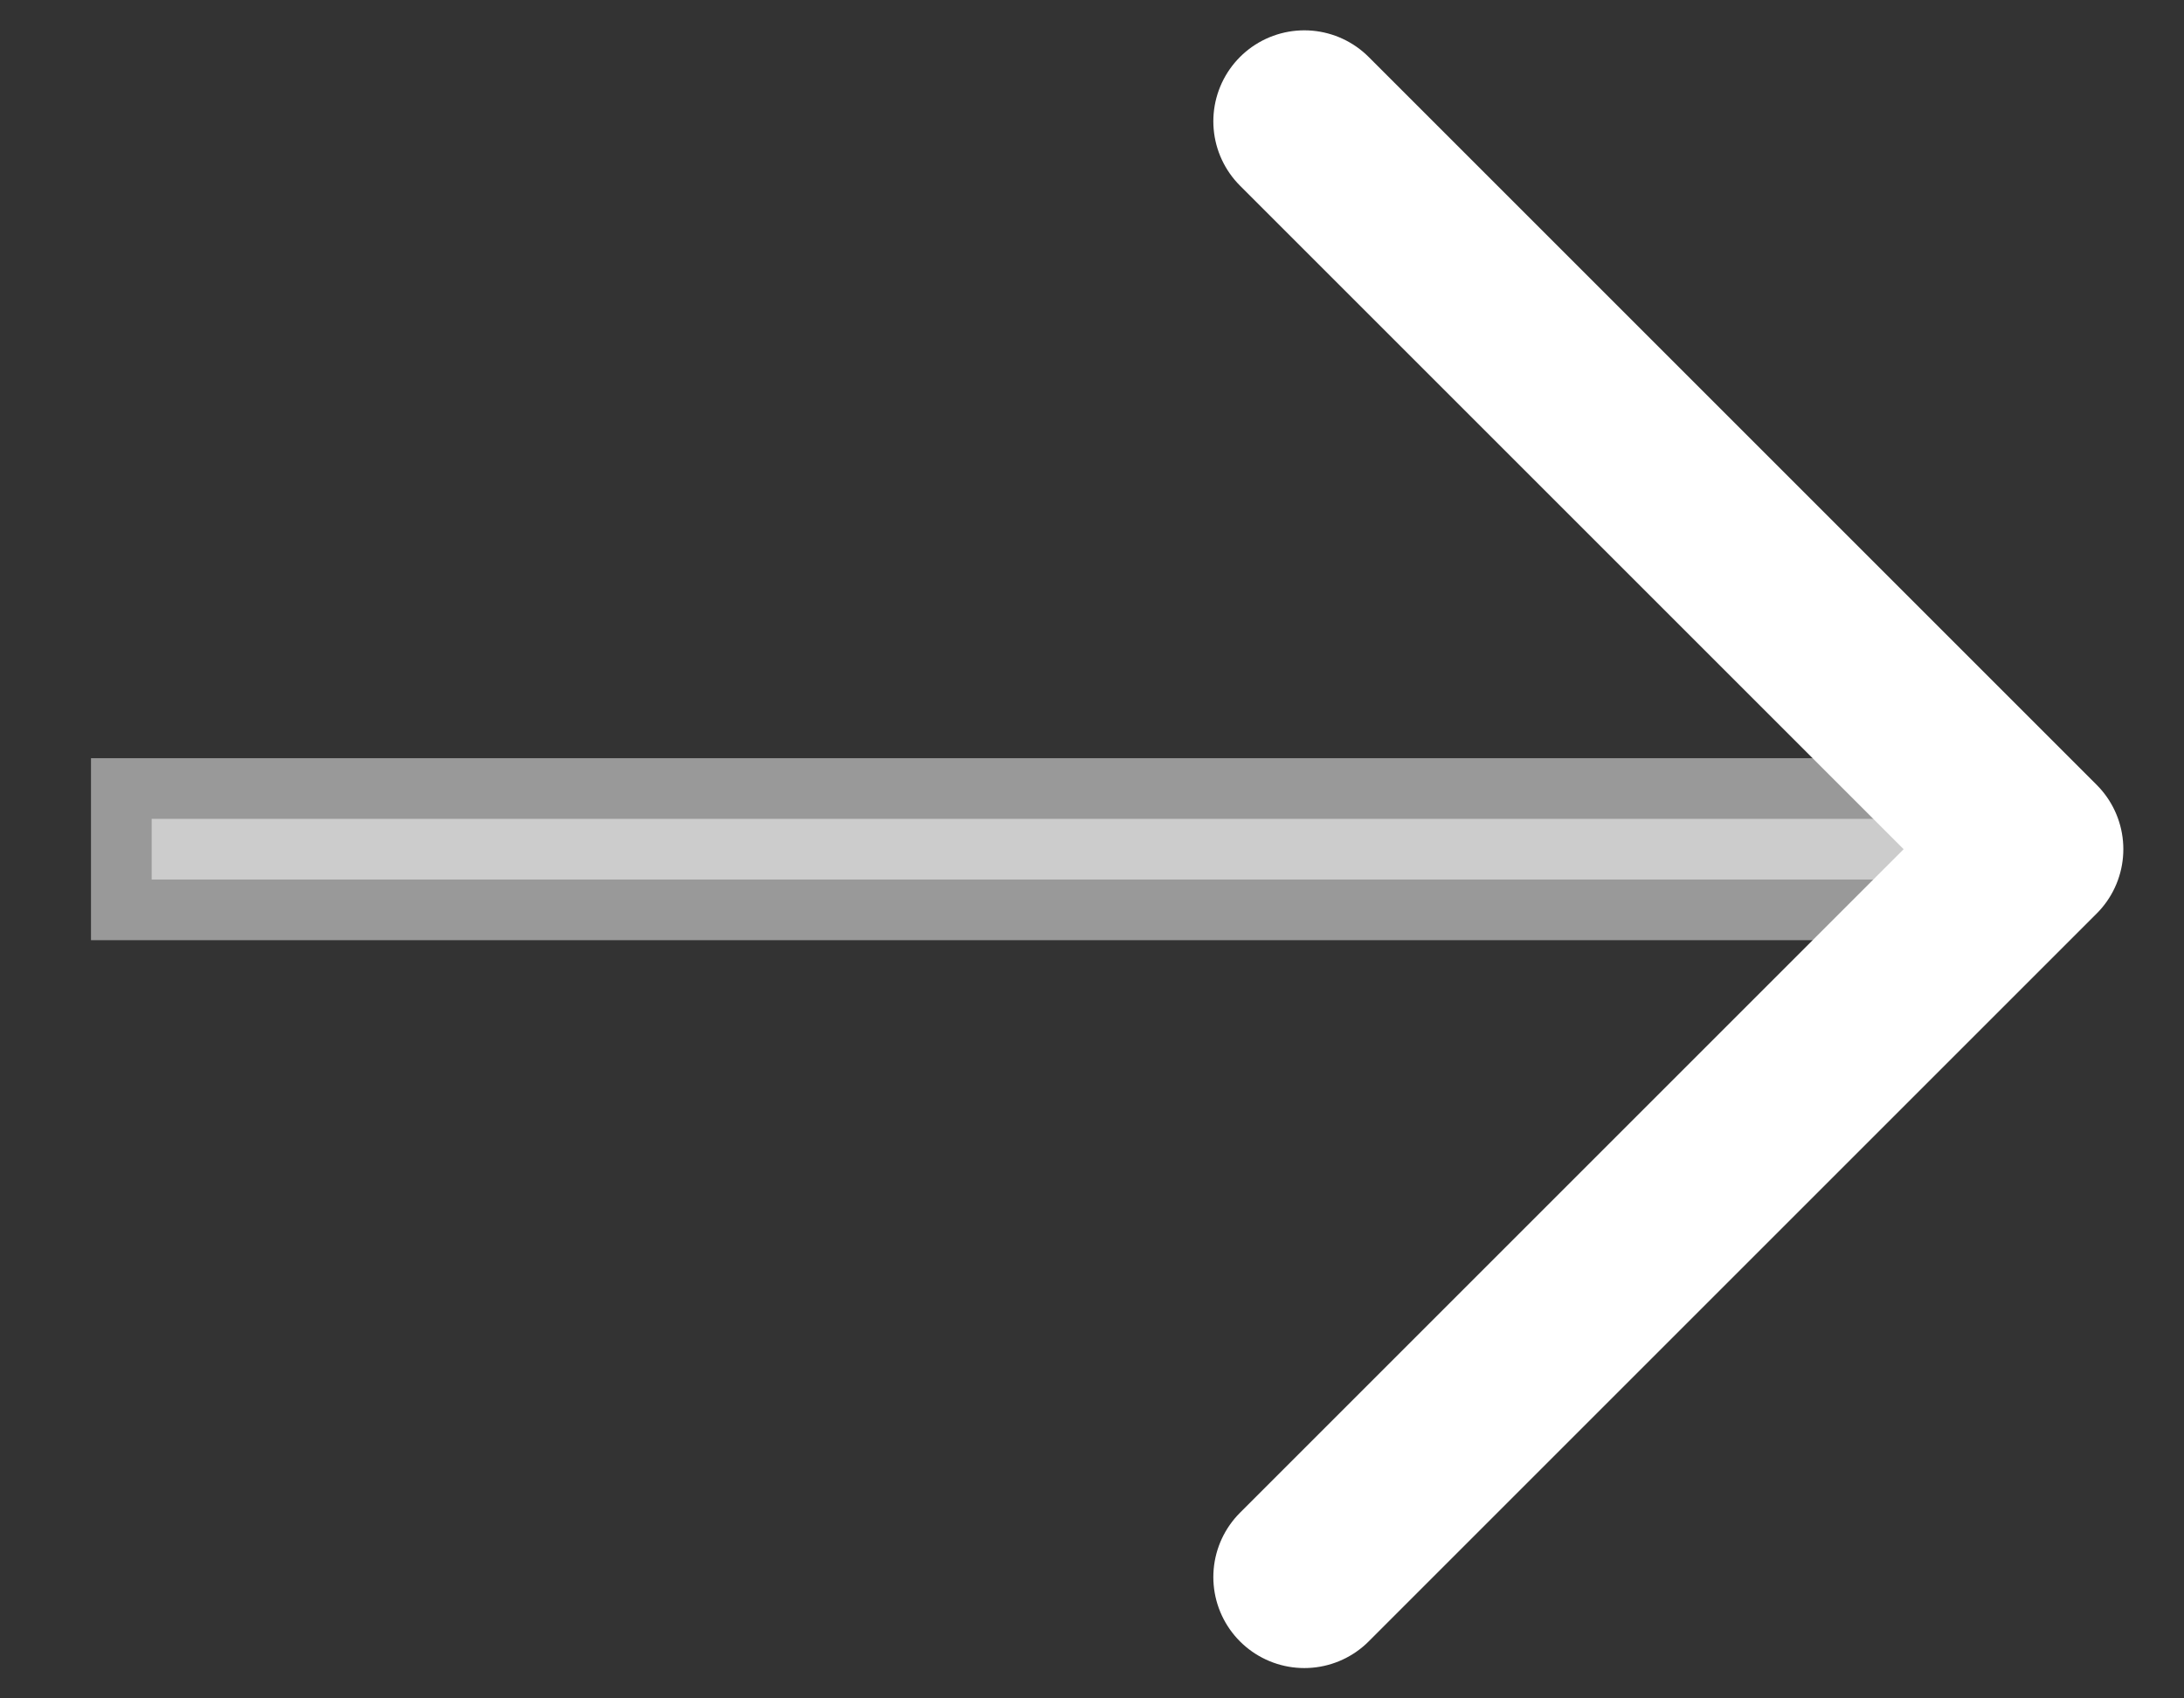 <svg xmlns="http://www.w3.org/2000/svg" width="18" height="14" viewBox="0 0 18 14" fill="none">
    <rect x="0" y="0" width="18" height="14" fill="#333333" stroke="none"/>
    <path opacity="0.5" d="M16.25 6.75V7.25H1.25V6.75H16.25Z" fill="white" stroke="white"/>
    <path d="M10.75 1L16.75 7L10.75 13" stroke="white" stroke-width="1.5" stroke-linecap="round" stroke-linejoin="round"/>
</svg>